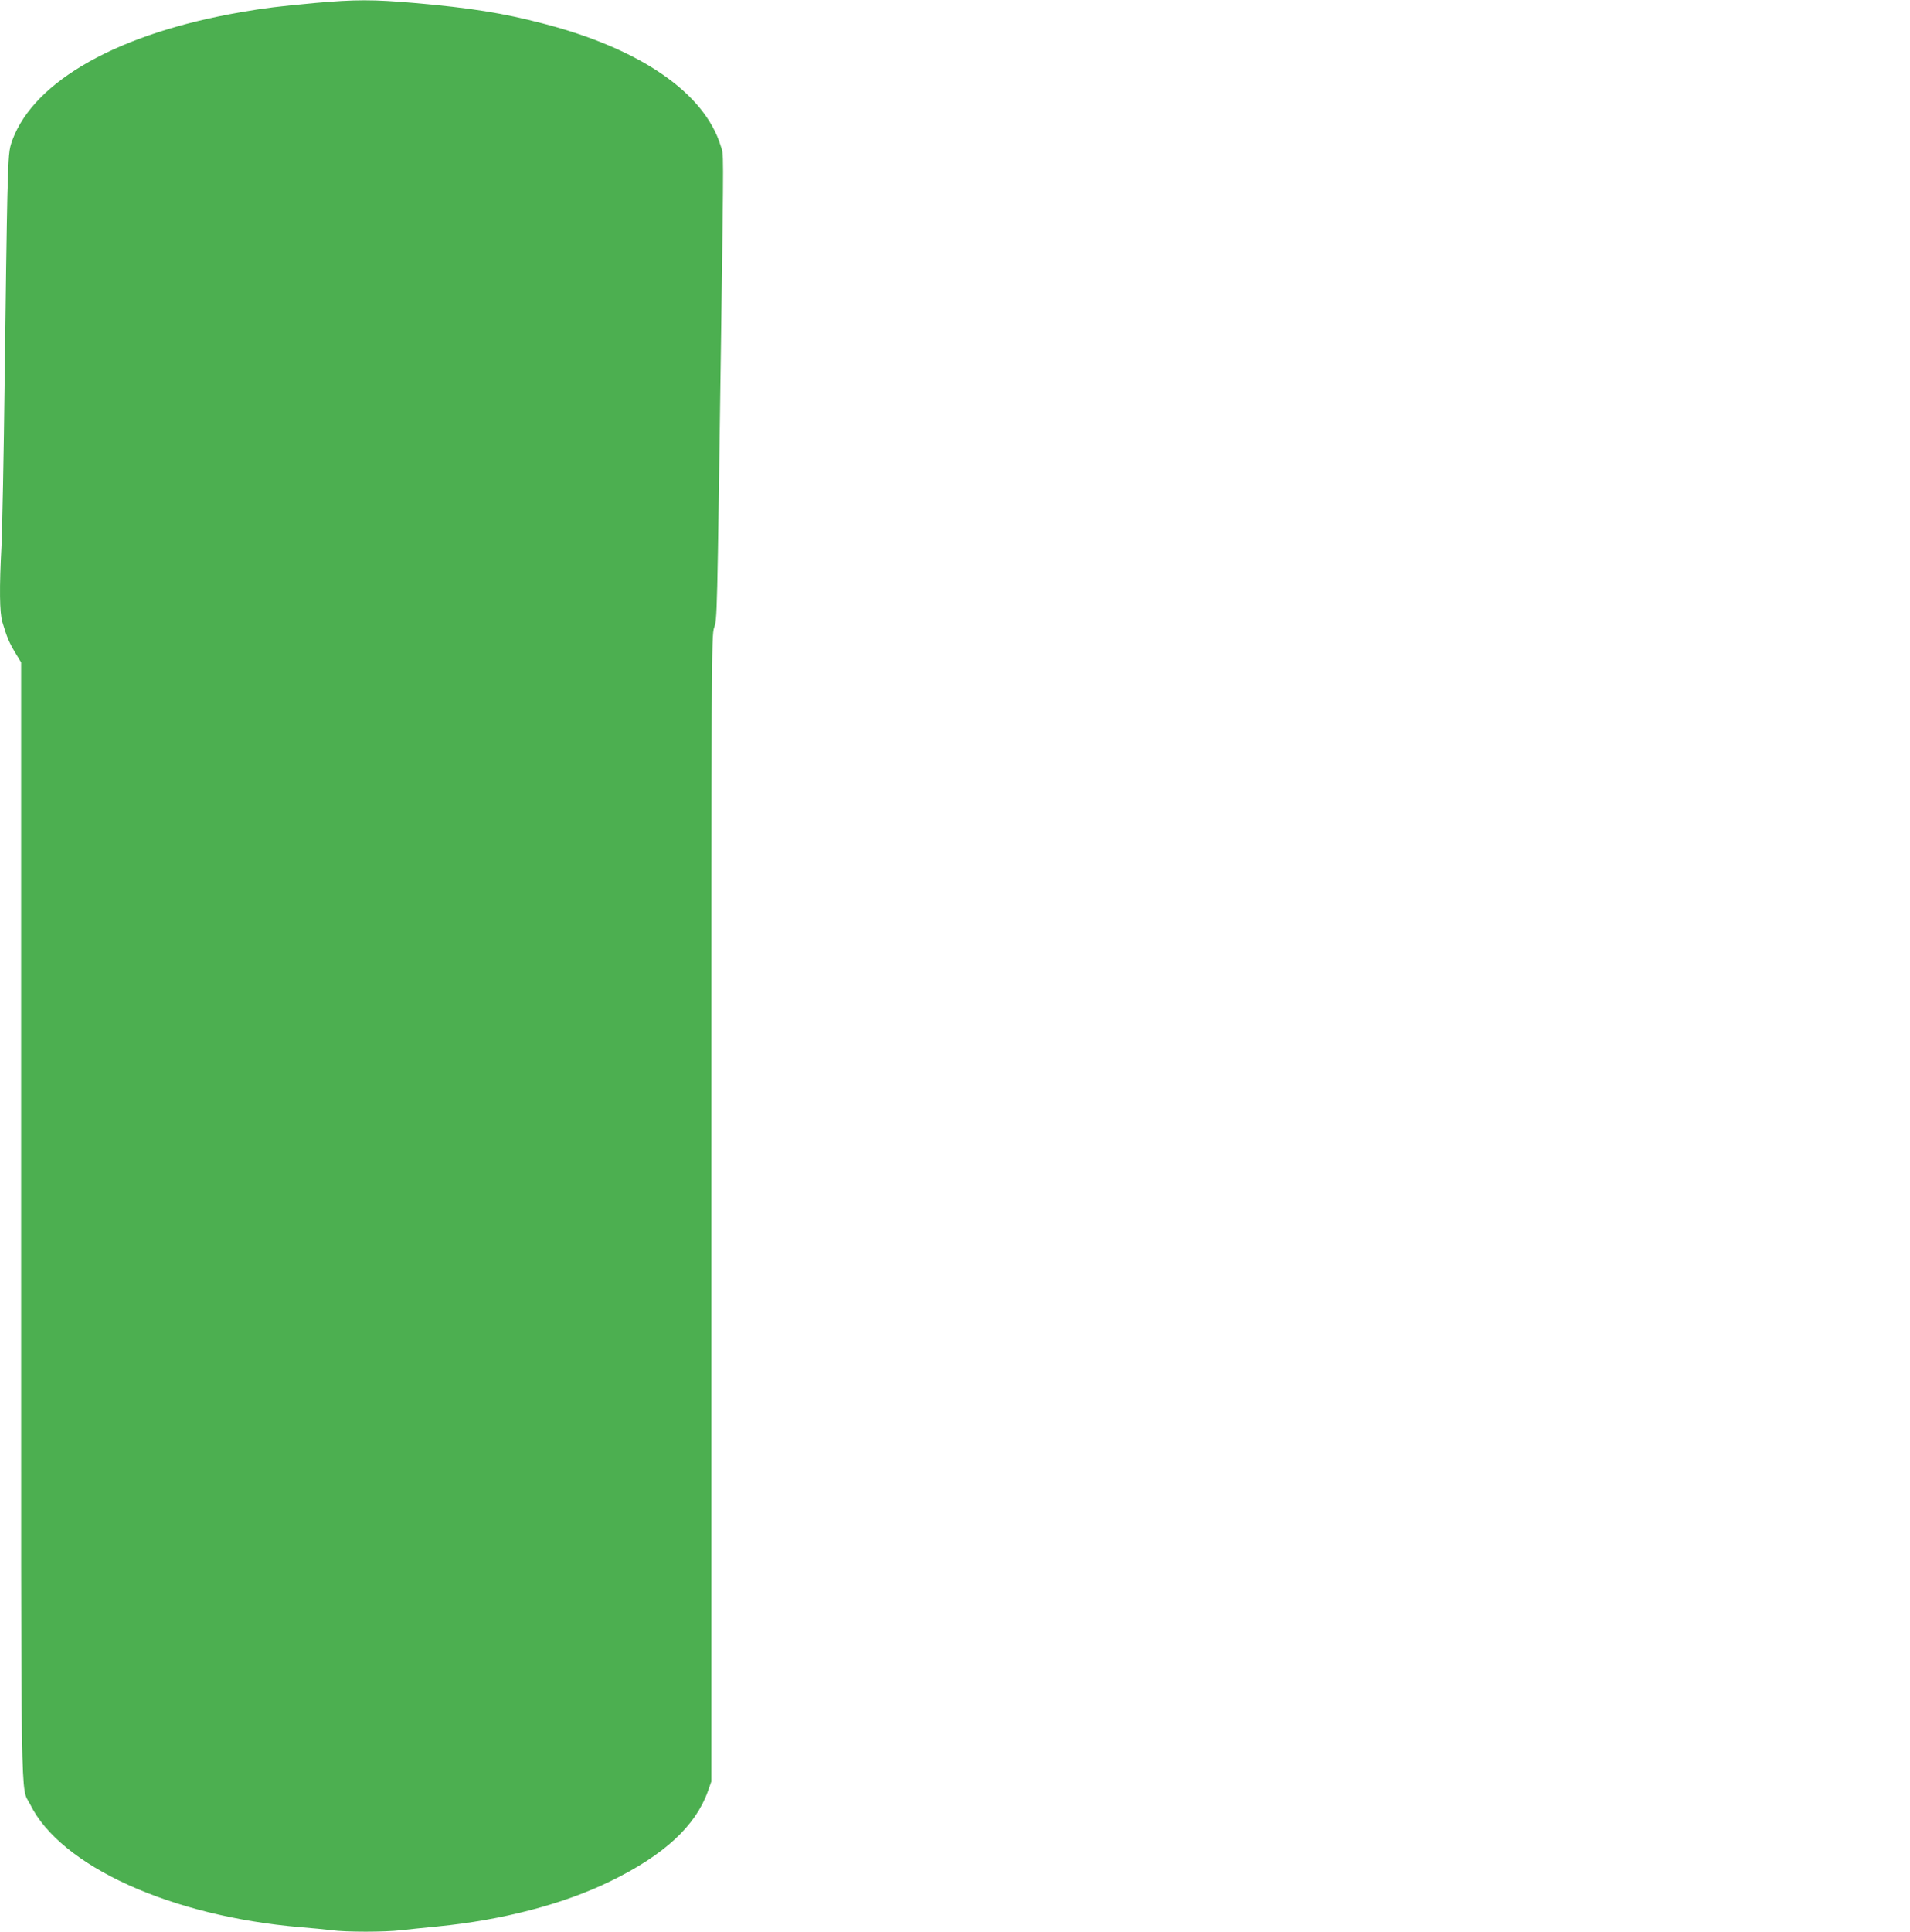 <?xml version="1.0" standalone="no"?>
<!DOCTYPE svg PUBLIC "-//W3C//DTD SVG 20010904//EN"
 "http://www.w3.org/TR/2001/REC-SVG-20010904/DTD/svg10.dtd">
<svg version="1.0" xmlns="http://www.w3.org/2000/svg"
 width="1266pt" height="1280pt" viewBox="0 0 1266 1280"
 preserveAspectRatio="xMidYMid meet">
<g transform="translate(0,1280) scale(0.1,-0.1)"
fill="#4caf50" stroke="none">
<path d="M2085 12780 c-230 -21 -336 -34 -490 -61 -806 -139 -1366 -452 -1513
-847 -23 -64 -25 -82 -33 -367 -4 -165 -12 -712 -18 -1215 -6 -503 -16 -1000
-21 -1105 -15 -281 -13 -446 6 -508 30 -100 45 -135 84 -200 l40 -66 0 -3698
c0 -4057 -5 -3738 60 -3869 201 -409 931 -741 1790 -814 74 -6 168 -15 208
-20 95 -13 352 -13 461 0 47 5 157 17 243 25 427 42 831 147 1143 299 357 174
564 365 647 596 l23 65 0 3795 c0 3662 1 3797 18 3850 21 60 20 28 47 1955 17
1262 18 1172 -3 1239 -109 352 -532 643 -1177 810 -268 70 -484 104 -850 136
-276 24 -395 24 -665 0z"/>
</g>
</svg>
